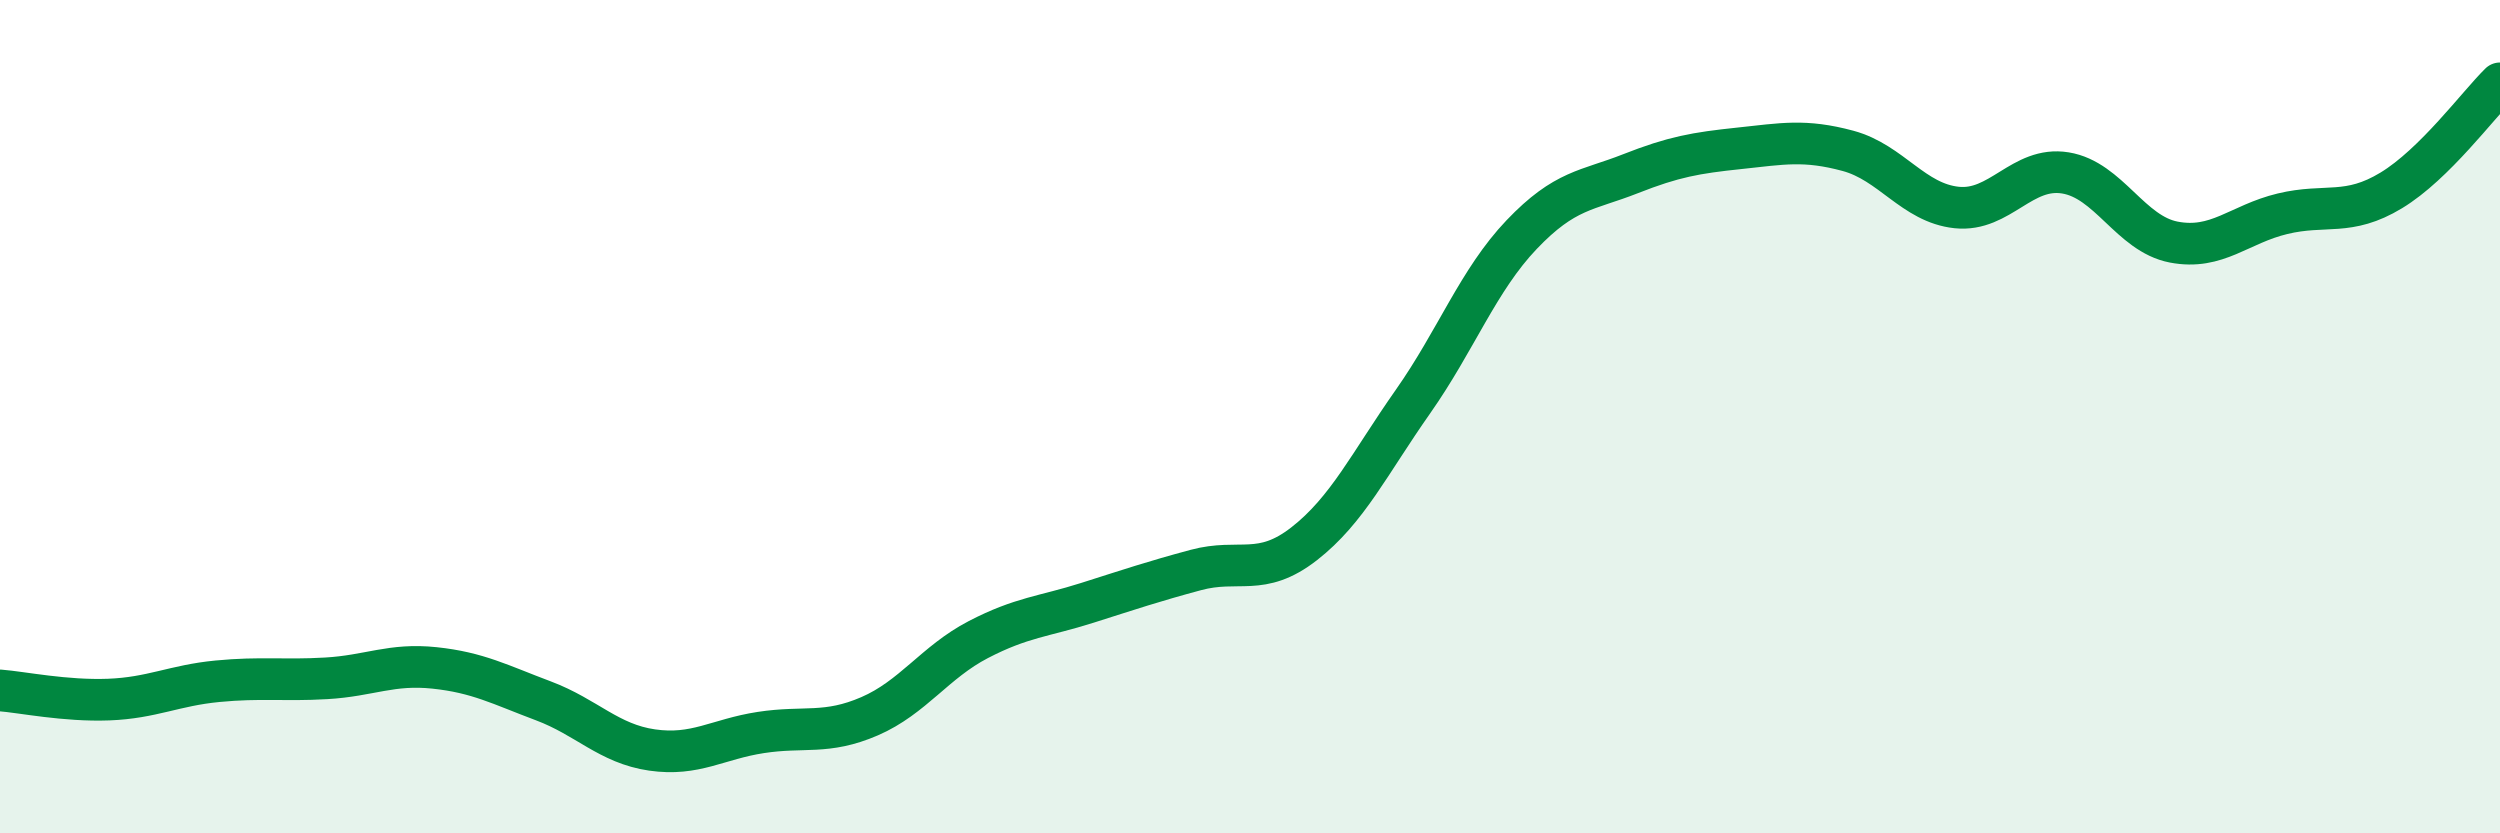 
    <svg width="60" height="20" viewBox="0 0 60 20" xmlns="http://www.w3.org/2000/svg">
      <path
        d="M 0,16.57 C 0.52,16.61 1.57,16.83 2.61,16.79 C 3.65,16.75 4.18,16.45 5.22,16.35 C 6.26,16.25 6.79,16.34 7.83,16.28 C 8.87,16.22 9.39,15.92 10.43,16.03 C 11.47,16.14 12,16.43 13.04,16.82 C 14.08,17.21 14.61,17.85 15.65,18 C 16.69,18.15 17.22,17.74 18.26,17.58 C 19.3,17.42 19.83,17.64 20.87,17.19 C 21.91,16.74 22.44,15.89 23.48,15.35 C 24.52,14.81 25.05,14.8 26.09,14.47 C 27.13,14.14 27.66,13.96 28.7,13.68 C 29.74,13.4 30.26,13.86 31.3,13.05 C 32.34,12.24 32.87,11.12 33.91,9.64 C 34.95,8.16 35.48,6.72 36.52,5.63 C 37.56,4.54 38.09,4.58 39.13,4.17 C 40.17,3.76 40.7,3.67 41.74,3.56 C 42.78,3.45 43.31,3.34 44.35,3.62 C 45.39,3.9 45.92,4.87 46.96,4.98 C 48,5.09 48.53,3.98 49.57,4.15 C 50.61,4.32 51.13,5.61 52.17,5.81 C 53.21,6.01 53.74,5.38 54.78,5.13 C 55.82,4.88 56.35,5.2 57.39,4.57 C 58.43,3.94 59.48,2.51 60,2L60 20L0 20Z"
        fill="#008740"
        opacity="0.1"
        stroke-linecap="round"
        stroke-linejoin="round"
      />
      <path
        d="M 0,16.57 C 0.52,16.61 1.57,16.83 2.61,16.79 C 3.65,16.75 4.18,16.45 5.22,16.35 C 6.26,16.25 6.79,16.34 7.83,16.28 C 8.87,16.22 9.39,15.92 10.43,16.03 C 11.47,16.14 12,16.43 13.04,16.82 C 14.08,17.21 14.61,17.85 15.65,18 C 16.69,18.15 17.22,17.74 18.26,17.58 C 19.3,17.42 19.83,17.64 20.87,17.19 C 21.91,16.74 22.44,15.89 23.48,15.35 C 24.52,14.81 25.05,14.8 26.09,14.47 C 27.13,14.14 27.66,13.96 28.7,13.68 C 29.74,13.4 30.26,13.86 31.3,13.05 C 32.34,12.24 32.87,11.12 33.91,9.64 C 34.95,8.16 35.48,6.72 36.52,5.63 C 37.56,4.54 38.09,4.58 39.13,4.17 C 40.17,3.76 40.7,3.67 41.74,3.56 C 42.78,3.45 43.31,3.34 44.35,3.62 C 45.39,3.9 45.92,4.87 46.96,4.98 C 48,5.09 48.53,3.98 49.57,4.15 C 50.61,4.32 51.13,5.61 52.17,5.81 C 53.21,6.01 53.74,5.38 54.78,5.13 C 55.82,4.88 56.35,5.2 57.39,4.57 C 58.43,3.94 59.48,2.51 60,2"
        stroke="#008740"
        stroke-width="1"
        fill="none"
        stroke-linecap="round"
        stroke-linejoin="round"
      />
    </svg>
  